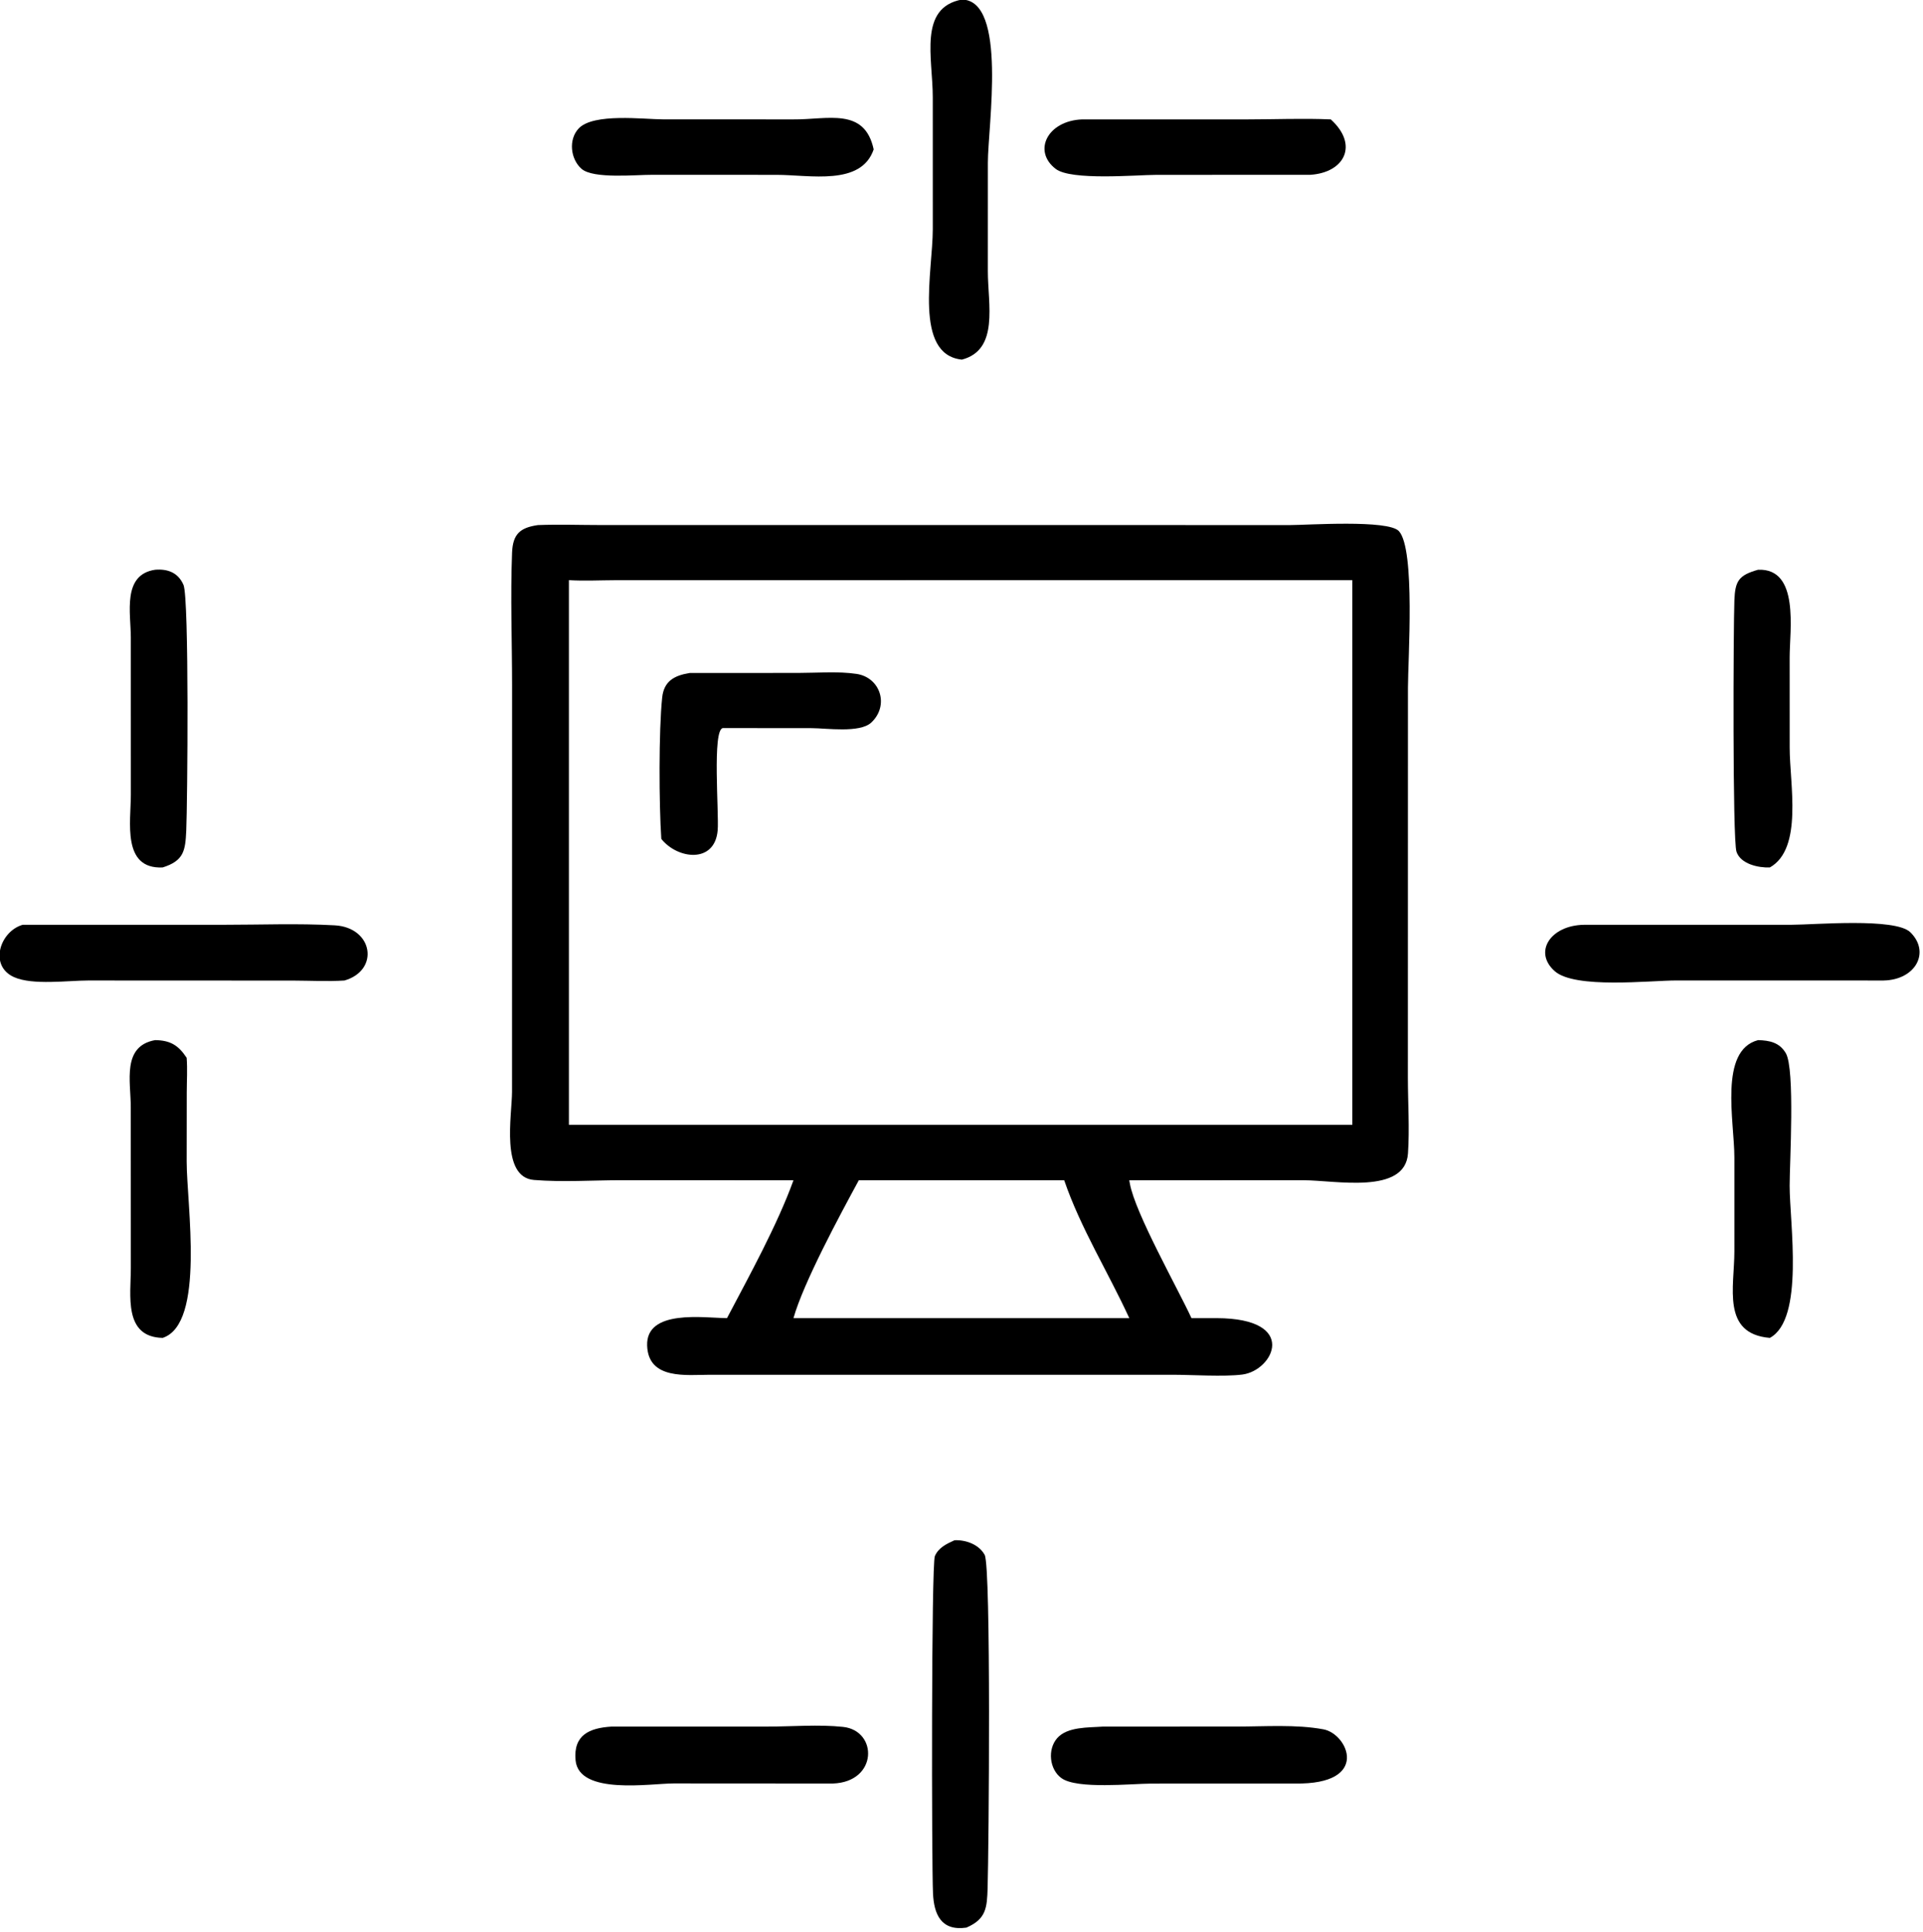 <svg xmlns="http://www.w3.org/2000/svg" xmlns:xlink="http://www.w3.org/1999/xlink" viewBox="14.87 14.31 90.18 90.56">
	<path transform="scale(0.234 0.234)" d="M256.319 133.203C246.584 132.207 250.488 115.44 250.484 107.083L250.481 80.635C250.482 72.776 247.566 62.693 256.319 61.064C265.464 61.203 261.525 86.473 261.525 93.743L261.521 115.491C261.518 122.109 263.813 131.24 256.319 133.203Z"/>
	<path transform="scale(0.234 0.234)" d="M194.309 96.175C190.977 96.157 182.451 97.041 180.094 94.981C177.87 93.036 177.43 89.112 179.512 86.899C182.477 83.748 192.537 85.069 196.513 85.068L222.564 85.075C229.403 85.14 236.824 82.594 238.638 91.086C236.133 98.443 225.87 96.193 219.186 96.184L194.309 96.175Z"/>
	<path transform="scale(0.234 0.234)" d="M326.14 96.175L295.266 96.187C291.312 96.196 278.237 97.382 275.118 94.994C270.454 91.425 273.458 85.349 280.41 85.075L313.599 85.075C319.125 85.073 324.732 84.834 330.247 85.075C335.904 90.197 332.99 95.746 326.14 96.175Z"/>
	<path transform="scale(0.234 0.234)" d="M222.564 297.626L188.086 297.611C182.31 297.614 176.315 298.027 170.568 297.564C163.811 297.02 166.151 284.555 166.162 279.916L166.173 198.492C166.172 189.664 165.826 180.725 166.169 171.912C166.313 168.216 167.708 166.872 171.357 166.356C175.584 166.191 179.883 166.35 184.118 166.35L322.177 166.354C325.509 166.354 341.756 165.228 343.897 167.568C347.223 171.203 345.712 193.376 345.709 198.911L345.694 277.137C345.701 282.119 346.048 287.269 345.716 292.232C345.159 300.569 331.103 297.617 324.793 297.616L289.866 297.626C289.879 297.708 289.891 297.789 289.905 297.871L289.98 298.276C291.029 304.177 299.538 319.204 302.329 325.247L307.384 325.247C323.949 325.301 318.77 335.76 312.506 336.55C308.781 337.02 302.454 336.592 298.505 336.592L205.839 336.591C201.175 336.592 193.49 337.655 193.24 330.768C192.971 323.38 204.708 325.213 209.242 325.247C213.673 316.823 219.341 306.56 222.564 297.626ZM262.936 177.389L186.874 177.398C183.773 177.407 180.657 177.577 177.561 177.389L177.561 286.511L250.492 286.511L334.568 286.511L334.568 177.389L262.936 177.389ZM235.659 297.626C231.922 304.501 224.578 318.104 222.564 325.247L276.823 325.247L289.866 325.247C285.679 316.119 280.067 307.131 276.823 297.626L235.659 297.626Z"/>
	<path transform="scale(0.234 0.234)" d="M96.145 234.95C87.946 235.328 89.777 225.779 89.772 220.336L89.767 188.901C89.762 183.977 88.008 176.283 94.635 175.304C97.138 175.101 99.23 175.854 100.314 178.332C101.481 181.002 101.114 222.229 100.871 227.566C100.687 231.59 100.392 233.611 96.145 234.95Z"/>
	<path transform="scale(0.234 0.234)" d="M418.241 234.95C415.975 235.046 412.378 234.282 411.553 231.793C410.748 229.364 410.93 186.711 411.133 181.432C411.282 177.571 411.975 176.401 415.884 175.304C424.251 174.959 422.2 187.484 422.205 192.864L422.211 210.945C422.21 218.195 424.928 231.169 418.241 234.95Z"/>
	<path transform="scale(0.234 0.234)" d="M196.079 229.229C195.614 222.333 195.552 207.528 196.256 200.892C196.602 197.634 198.661 196.489 201.762 195.992L223.548 195.979C227.3 195.978 231.497 195.622 235.199 196.171C239.971 196.879 241.818 202.48 238.162 205.916C235.878 208.063 229.114 207.044 226.262 207.04L208.437 207.023C206.236 207.204 207.668 224.17 207.373 227.532C206.784 234.245 199.306 233.3 196.079 229.229Z"/>
	<path transform="scale(0.234 0.234)" d="M441.02 257.603L399.506 257.594C394.212 257.594 379.172 259.324 375.122 255.727C370.788 251.879 374.296 246.535 380.986 246.44L422.674 246.432C427.097 246.432 443.38 244.982 446.392 247.934C450.437 251.898 447.496 257.477 441.02 257.603Z"/>
	<path transform="scale(0.234 0.234)" d="M132.582 257.603C129.223 257.814 125.757 257.63 122.386 257.618L81.219 257.6C77.166 257.601 70.1 258.589 66.371 256.931C61.284 254.67 63.507 247.774 68.075 246.44L108.317 246.436C115.71 246.439 123.259 246.135 130.634 246.545C138.316 246.971 139.676 255.541 132.582 257.603Z"/>
	<path transform="scale(0.234 0.234)" d="M96.145 329.203C88.247 329.035 89.775 320.611 89.769 315.18L89.756 282.958C89.755 277.82 87.949 270.749 94.635 269.546C97.608 269.592 99.262 270.51 100.954 273.092C101.129 275.368 100.976 277.758 100.971 280.045L100.956 293.896C100.962 302.461 104.709 326.393 96.145 329.203Z"/>
	<path transform="scale(0.234 0.234)" d="M418.241 329.203C408.513 328.386 411.136 319.014 411.132 311.852L411.131 293.033C411.132 285.845 407.987 271.602 415.884 269.546C418.162 269.611 420.171 270 421.44 272.167C423.312 275.36 422.199 294.217 422.204 298.733C422.211 306.222 425.205 325.45 418.241 329.203Z"/>
	<path transform="scale(0.234 0.234)" d="M257.209 447.358C252.133 448.078 250.718 444.663 250.527 440.494C250.246 434.392 250.189 374.573 250.901 372.921C251.632 371.226 253.259 370.463 254.842 369.749C257.117 369.646 259.753 370.597 260.886 372.685C262.185 375.077 261.714 431.647 261.474 439.432C261.353 443.352 261.198 445.653 257.209 447.358Z"/>
	<path transform="scale(0.234 0.234)" d="M230.452 418.484L198.558 418.465C193.999 418.463 179.562 420.873 178.897 413.836C178.416 408.751 181.706 407.353 186.084 407.085L217.355 407.083C222.297 407.08 227.613 406.622 232.506 407.145C239.51 407.894 239.499 418.186 230.452 418.484Z"/>
	<path transform="scale(0.234 0.234)" d="M323.125 418.484L294.261 418.499C290.333 418.506 279.399 419.682 276.259 417.4C273.845 415.646 273.449 411.647 275.404 409.409C277.444 407.074 281.697 407.297 284.552 407.085L311.455 407.077C317.036 407.071 323.295 406.612 328.783 407.632C333.698 408.546 338.287 418.719 323.125 418.484Z"/>
</svg>